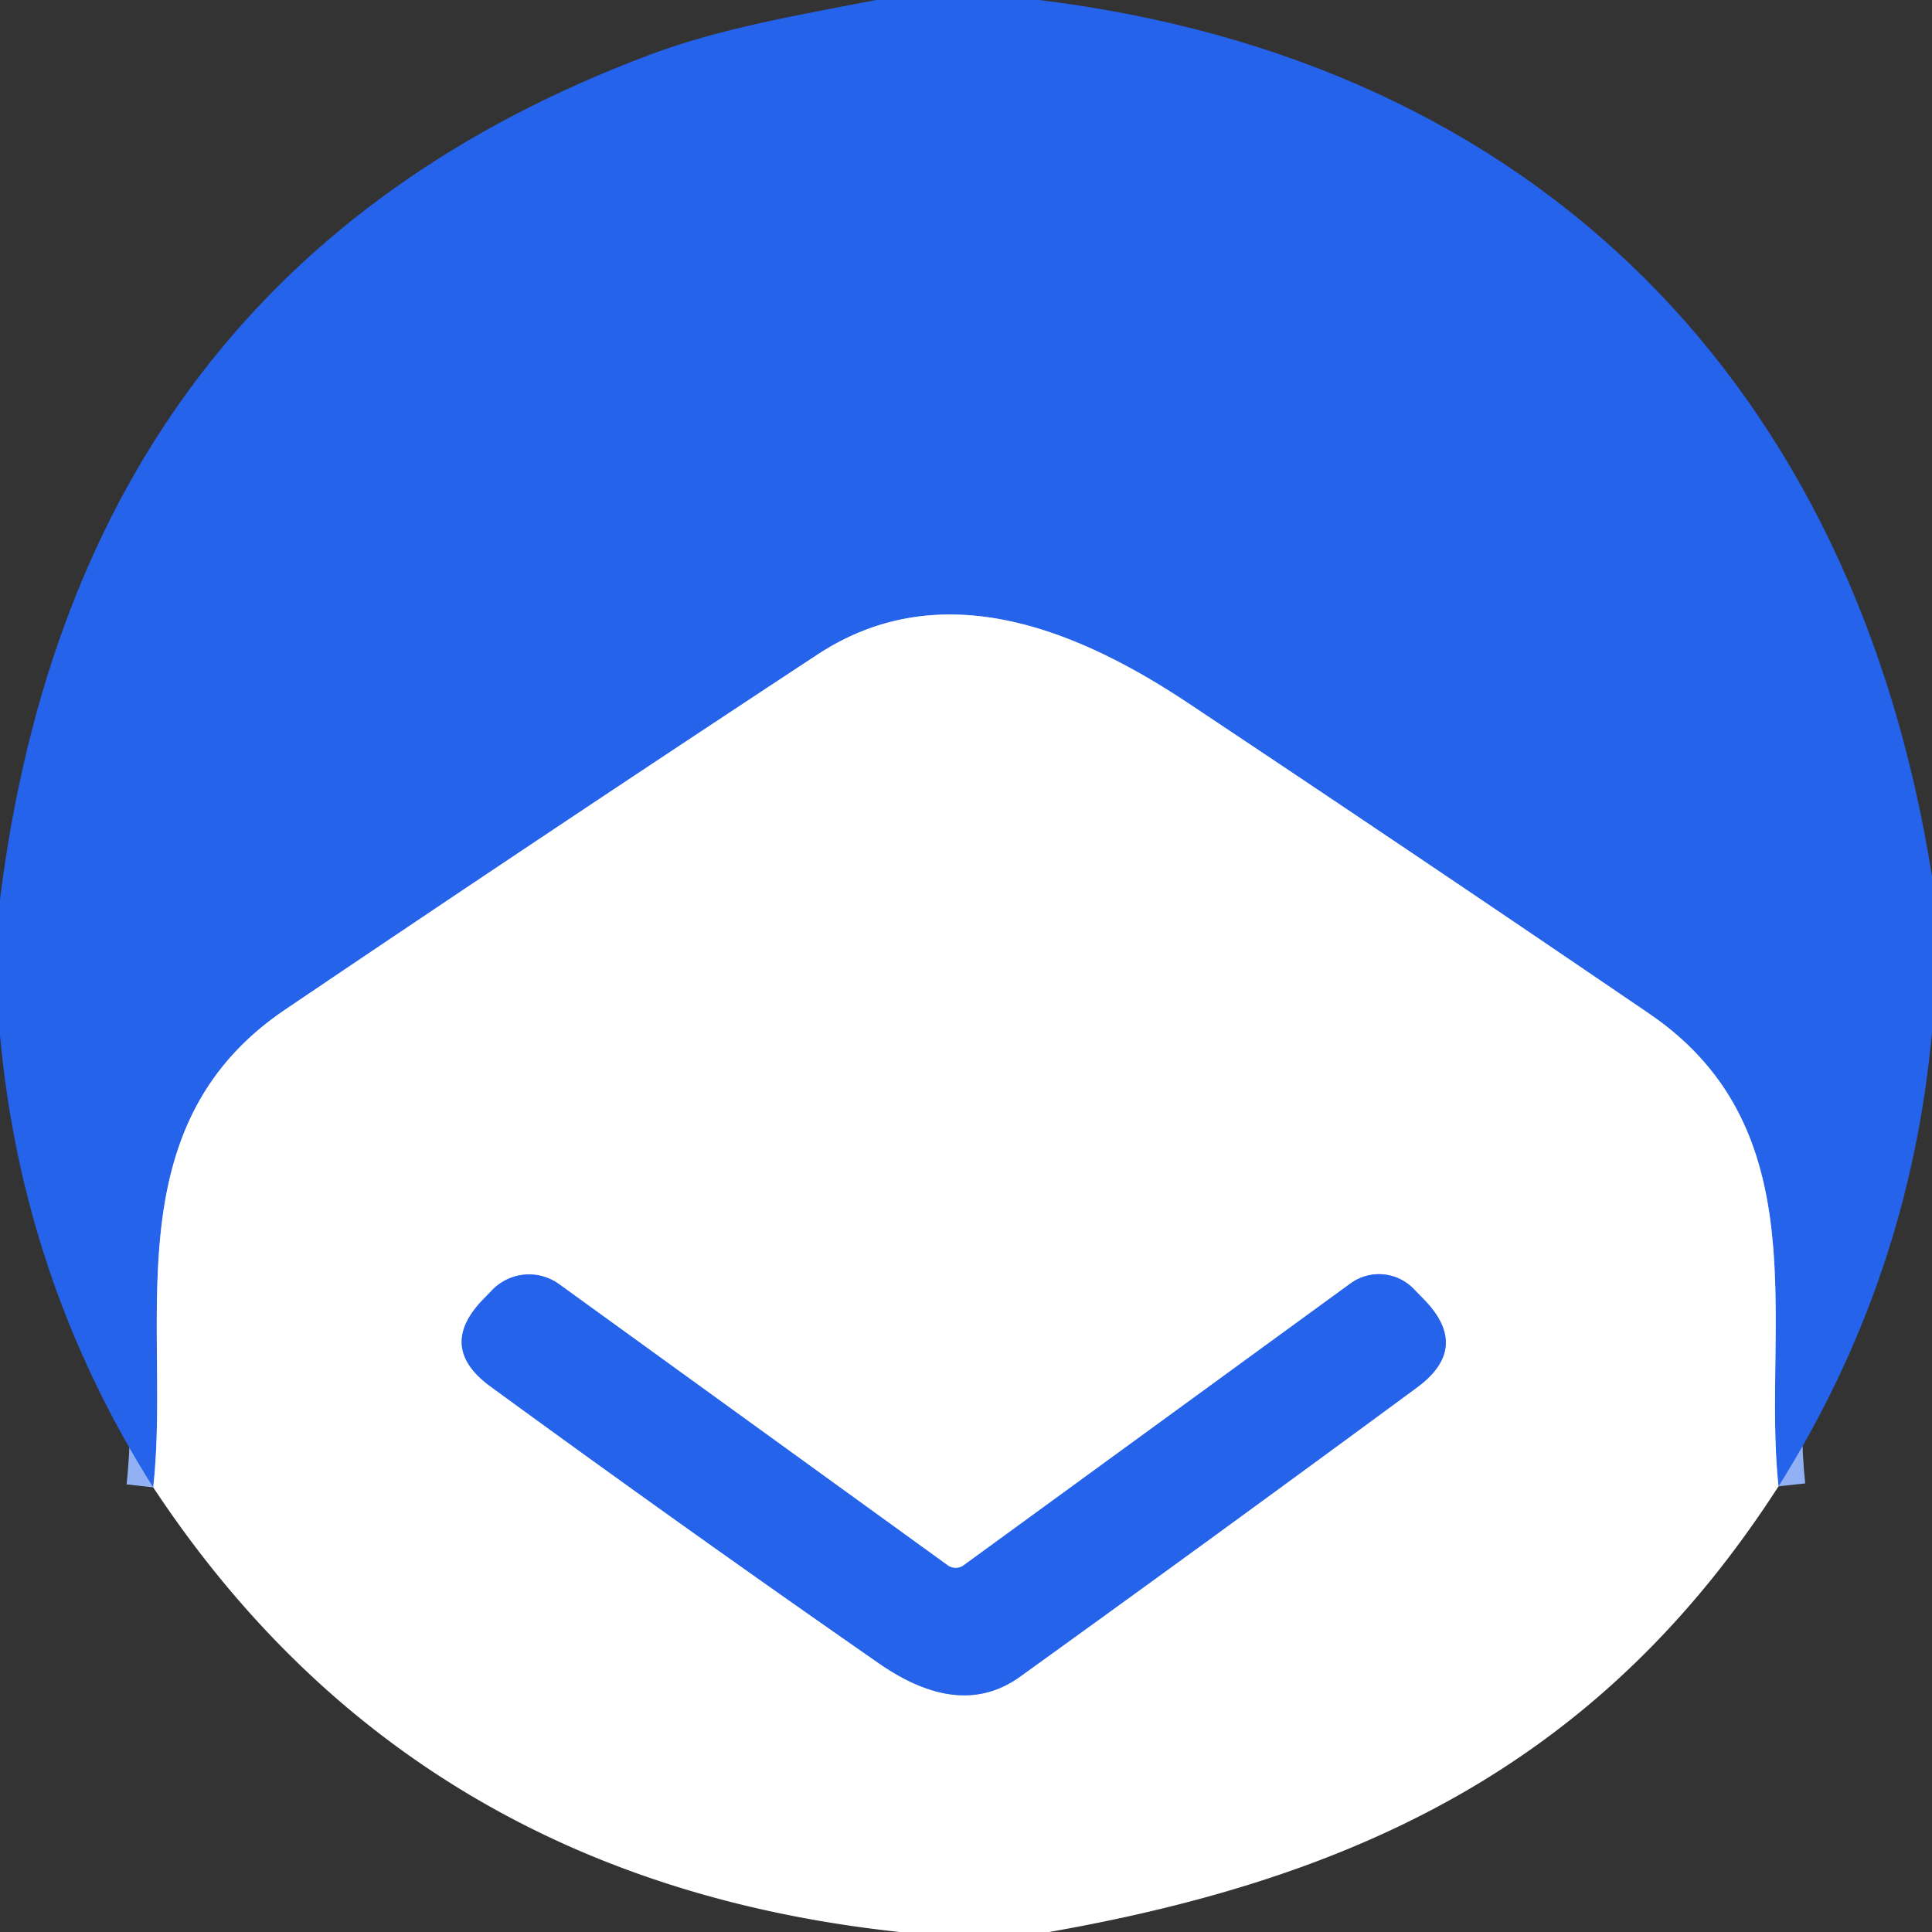 <?xml version="1.0" encoding="UTF-8" standalone="no"?>
<!DOCTYPE svg PUBLIC "-//W3C//DTD SVG 1.1//EN" "http://www.w3.org/Graphics/SVG/1.1/DTD/svg11.dtd">
<svg xmlns="http://www.w3.org/2000/svg" version="1.1" viewBox="0.00 0.00 72.00 72.00">
<rect x="0.00" y="0.00" width="72.00" height="72.00" fill="#333333" stroke="none"/>
<g stroke-width="2.00" fill="none" stroke-linecap="butt">
<path stroke="#92b1f5" vector-effect="non-scaling-stroke" d="
  M 66.28 55.39
  C 65.65 49.53 67.87 42.16 61.48 37.79
  Q 52.90 31.94 44.26 26.19
  C 39.82 23.24 34.91 21.48 30.47 24.39
  Q 20.50 30.95 10.62 37.63
  C 4.15 42.01 6.38 49.43 5.71 55.43"
/>
<path stroke="#92b1f5" vector-effect="non-scaling-stroke" d="
  M 35.92 58.33
  A 0.51 0.50 44.4 0 1 35.31 58.33
  L 20.84 47.86
  A 1.91 1.91 0.0 0 0 18.34 48.08
  L 18.00 48.43
  Q 16.28 50.21 18.28 51.67
  Q 25.44 56.90 32.73 61.97
  Q 35.78 64.10 38.02 62.48
  Q 45.31 57.23 52.79 51.72
  Q 54.83 50.23 53.06 48.42
  L 52.68 48.03
  A 1.80 1.80 0.0 0 0 50.33 47.83
  L 35.92 58.33"
/>
</g>
<path fill="#2563eb" d="
  M 32.65 0.00
  L 38.73 0.00
  C 57.27 2.28 69.10 14.33 72.00 32.66
  L 72.00 38.46
  Q 71.17 47.62 66.28 55.39
  C 65.65 49.53 67.87 42.16 61.48 37.79
  Q 52.90 31.94 44.26 26.19
  C 39.82 23.24 34.91 21.48 30.47 24.39
  Q 20.50 30.95 10.62 37.63
  C 4.15 42.01 6.38 49.43 5.71 55.43
  Q 0.83 47.71 0.00 38.58
  L 0.00 33.52
  Q 2.93 10.03 24.19 2.05
  C 26.84 1.05 29.77 0.56 32.65 0.00
  Z"
/>
<path fill="#ffffff" d="
  M 66.28 55.39
  C 59.74 65.55 50.88 69.93 39.10 72.00
  L 33.53 72.00
  Q 15.38 70.06 5.71 55.43
  C 6.38 49.43 4.15 42.01 10.62 37.63
  Q 20.50 30.95 30.47 24.39
  C 34.91 21.48 39.82 23.24 44.26 26.19
  Q 52.90 31.94 61.48 37.79
  C 67.87 42.16 65.65 49.53 66.28 55.39
  Z
  M 35.92 58.33
  A 0.51 0.50 44.4 0 1 35.31 58.33
  L 20.84 47.86
  A 1.91 1.91 0.0 0 0 18.34 48.08
  L 18.00 48.43
  Q 16.28 50.21 18.28 51.67
  Q 25.44 56.90 32.73 61.97
  Q 35.78 64.10 38.02 62.48
  Q 45.31 57.23 52.79 51.72
  Q 54.83 50.23 53.06 48.42
  L 52.68 48.03
  A 1.80 1.80 0.0 0 0 50.33 47.83
  L 35.92 58.33
  Z"
/>
<path fill="#2563eb" d="
  M 35.92 58.33
  L 50.33 47.83
  A 1.80 1.80 0.0 0 1 52.68 48.03
  L 53.06 48.42
  Q 54.83 50.23 52.79 51.72
  Q 45.31 57.23 38.02 62.48
  Q 35.78 64.10 32.73 61.97
  Q 25.44 56.90 18.28 51.67
  Q 16.28 50.21 18.00 48.43
  L 18.34 48.08
  A 1.91 1.91 0.0 0 1 20.84 47.86
  L 35.31 58.33
  A 0.51 0.50 44.4 0 0 35.92 58.33
  Z"
/>
</svg>
